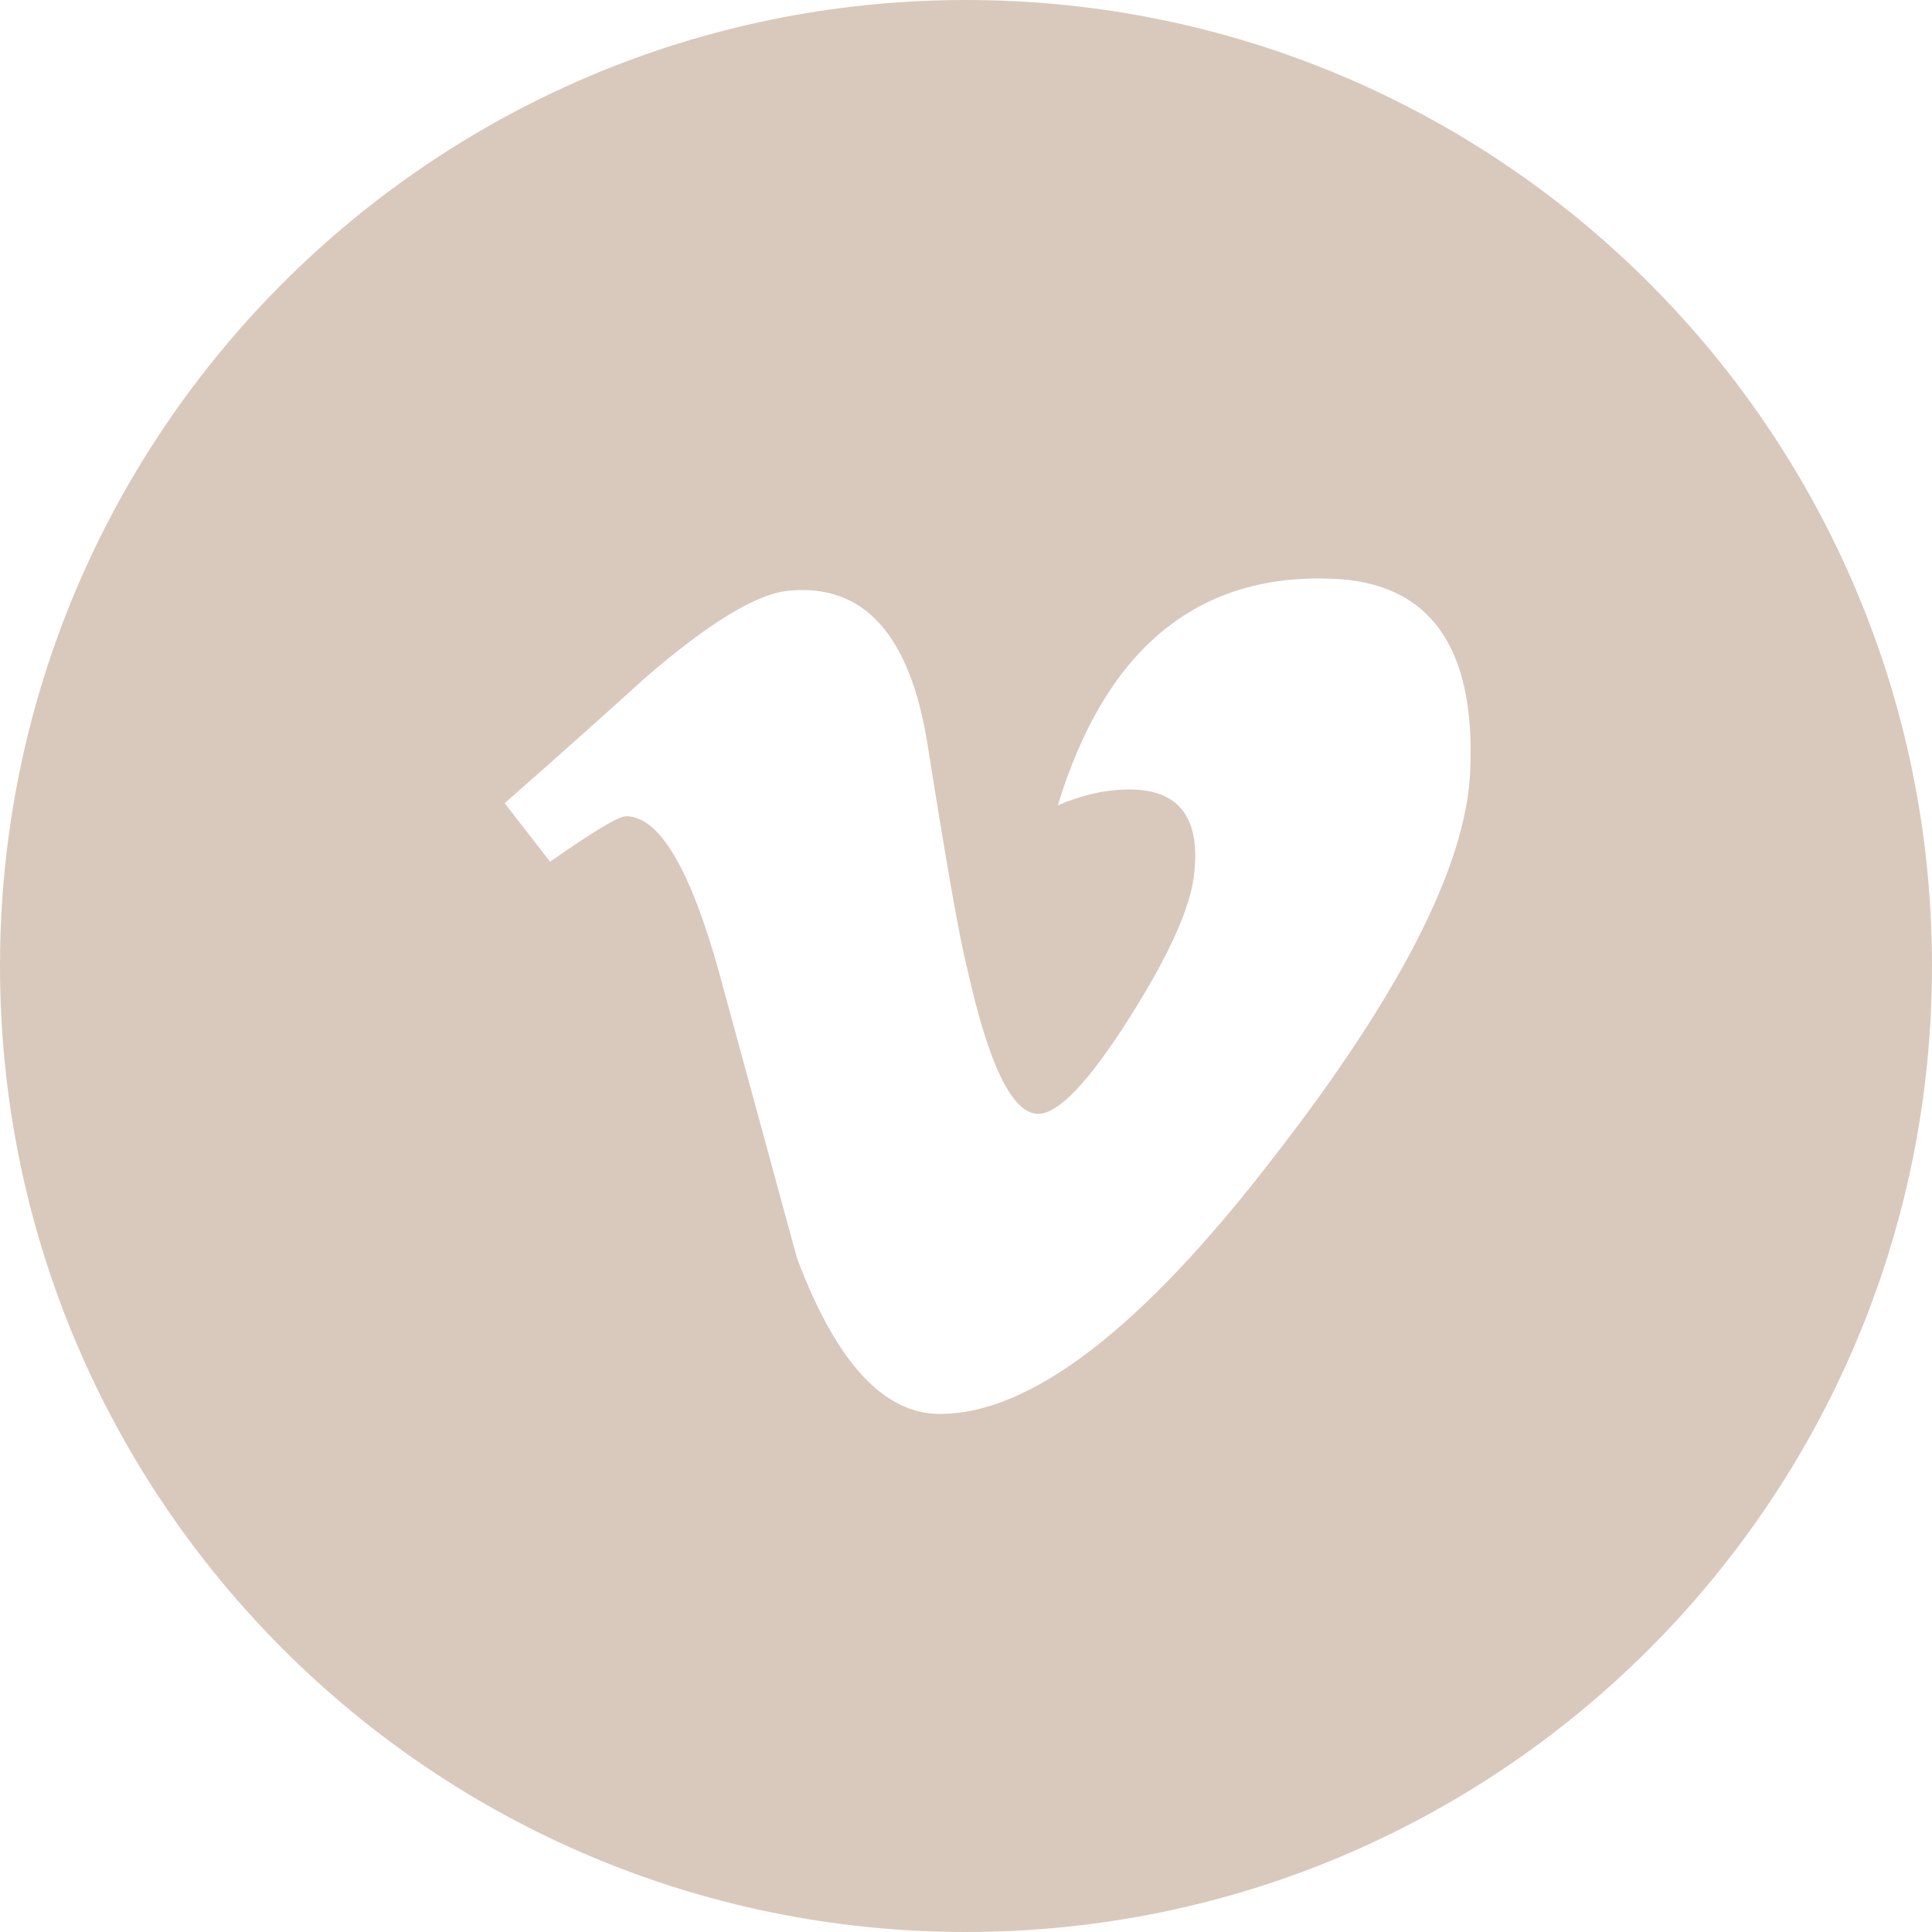 <?xml version="1.0" encoding="UTF-8"?>
<svg id="pill_vimeo" width="32px" height="32px" viewBox="0 0 32 32" version="1.1" xmlns="http://www.w3.org/2000/svg" xmlns:xlink="http://www.w3.org/1999/xlink">
    <g id="Symbols" stroke="none" stroke-width="1" fill="none" fill-rule="evenodd">
        <g id="Footer---Desktop" transform="translate(-415, -411)" fill="#D9C9BD">
            <g id="Footer-Top">
                <g id="Social-Icons" transform="translate(320, 411)">
                    <path d="M111,0 C119.837,0 127,7.164 127,16 C127,24.838 119.837,32 111,32 C102.164,32 95,24.838 95,16 C95,7.164 102.164,0 111,0 Z M119.351,12.782 C119.446,10.698 118.671,9.632 117.027,9.584 C114.81,9.512 113.307,10.763 112.521,13.338 C112.927,13.164 113.322,13.076 113.705,13.076 C114.519,13.076 114.878,13.534 114.782,14.446 C114.734,14.999 114.375,15.804 113.705,16.862 C113.034,17.92 112.531,18.449 112.196,18.449 C111.765,18.449 111.37,17.634 111.011,16.003 C110.89,15.525 110.675,14.303 110.364,12.337 C110.076,10.515 109.31,9.664 108.065,9.784 C107.538,9.832 106.747,10.311 105.694,11.221 C104.928,11.915 104.149,12.609 103.359,13.303 L104.111,14.272 C104.829,13.771 105.247,13.519 105.367,13.519 C105.917,13.519 106.43,14.38 106.909,16.101 C107.34,17.68 107.77,19.258 108.2,20.836 C108.845,22.558 109.634,23.419 110.567,23.419 C112.072,23.419 113.913,22.005 116.088,19.178 C118.192,16.472 119.28,14.339 119.351,12.782 Z" id="Combined-Shape"></path>
                </g>
            </g>
        </g>
    </g>
</svg>
